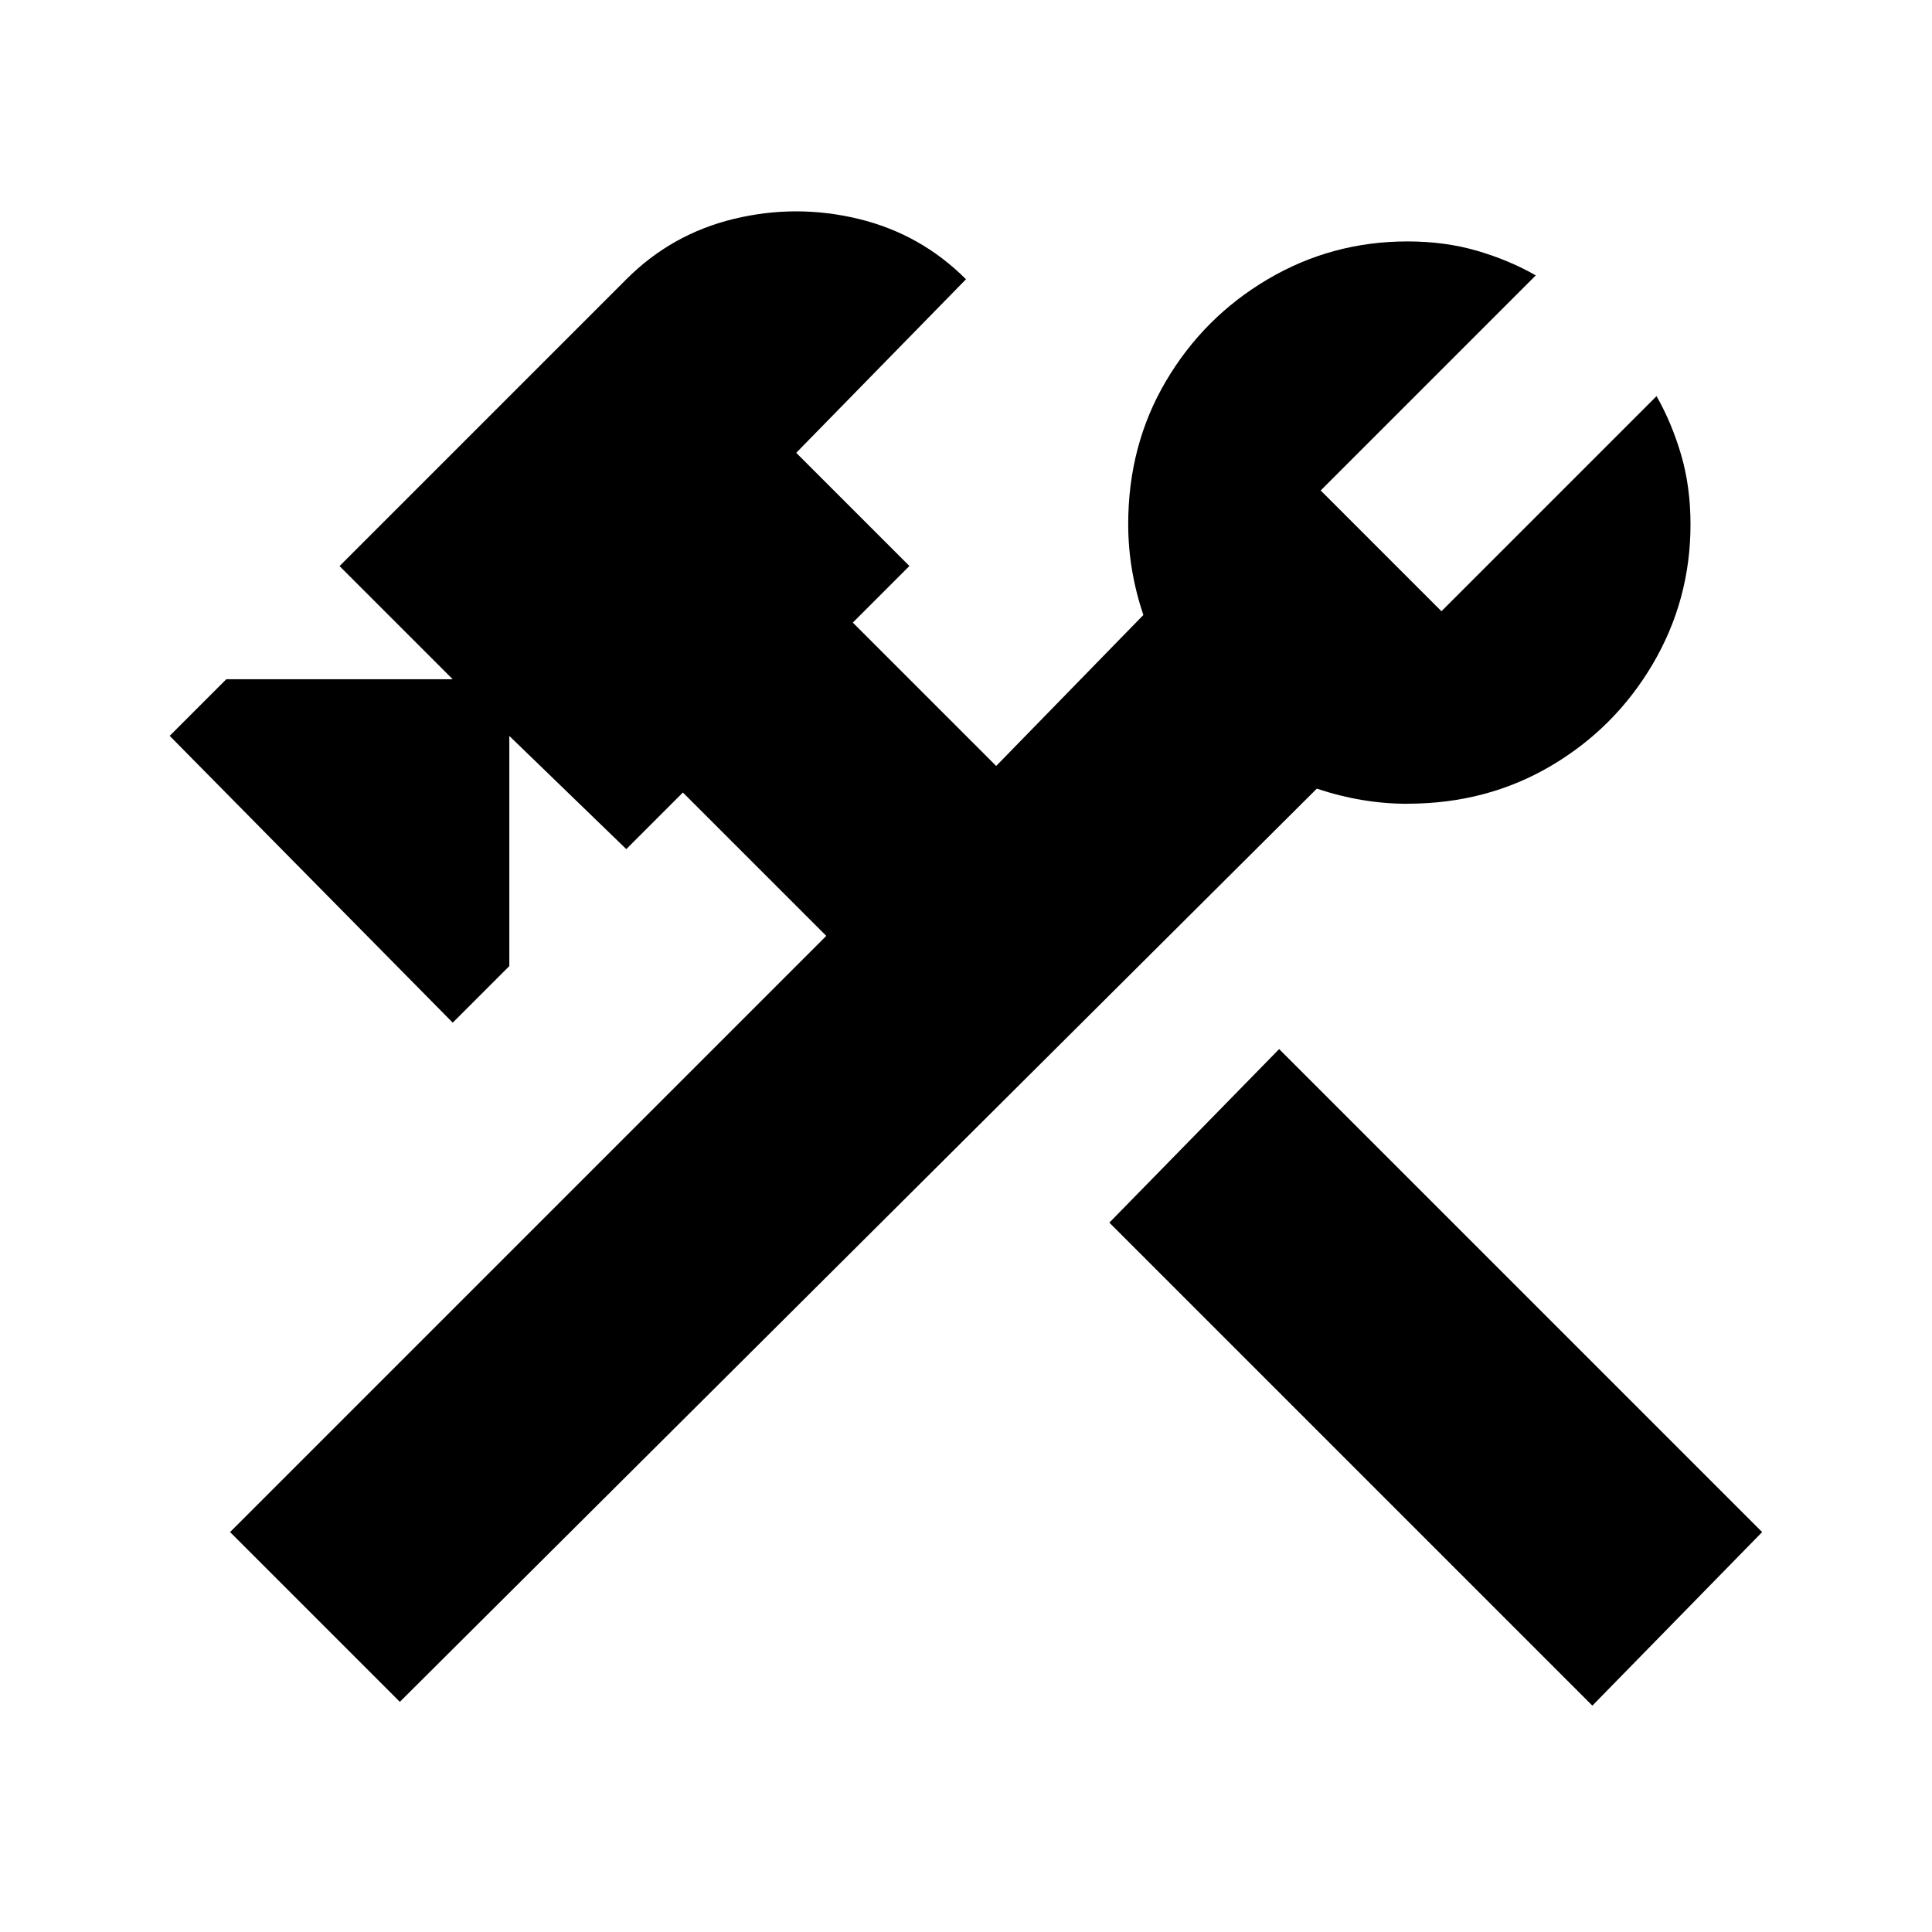 <?xml version="1.0" encoding="UTF-8"?>
<!-- Generated by IcoMoon.io -->
<svg xmlns="http://www.w3.org/2000/svg" version="1.1" width="24" height="24" viewBox="0 0 24 24">
  <title>construction</title>
  <path d="M13.781 15.188l2.109-2.156 6 6-2.109 2.156zM17.484 9.984q0.984 0 1.781-0.469t1.266-1.266 0.469-1.734q0-0.469-0.117-0.867t-0.305-0.727l-2.672 2.672-1.5-1.5 2.672-2.672q-0.328-0.188-0.727-0.305t-0.867-0.117q-0.938 0-1.734 0.469t-1.266 1.266-0.469 1.781q0 0.563 0.188 1.125l-1.828 1.875-1.781-1.781 0.703-0.703-1.406-1.406 2.109-2.156q-0.563-0.563-1.336-0.75t-1.547 0-1.336 0.75l-3.563 3.563 1.406 1.406h-2.813l-0.703 0.703 3.516 3.563 0.703-0.703v-2.859l1.453 1.406 0.703-0.703 1.781 1.781-7.406 7.406 2.109 2.109 11.391-11.344q0.563 0.188 1.125 0.188z"></path>
</svg>
